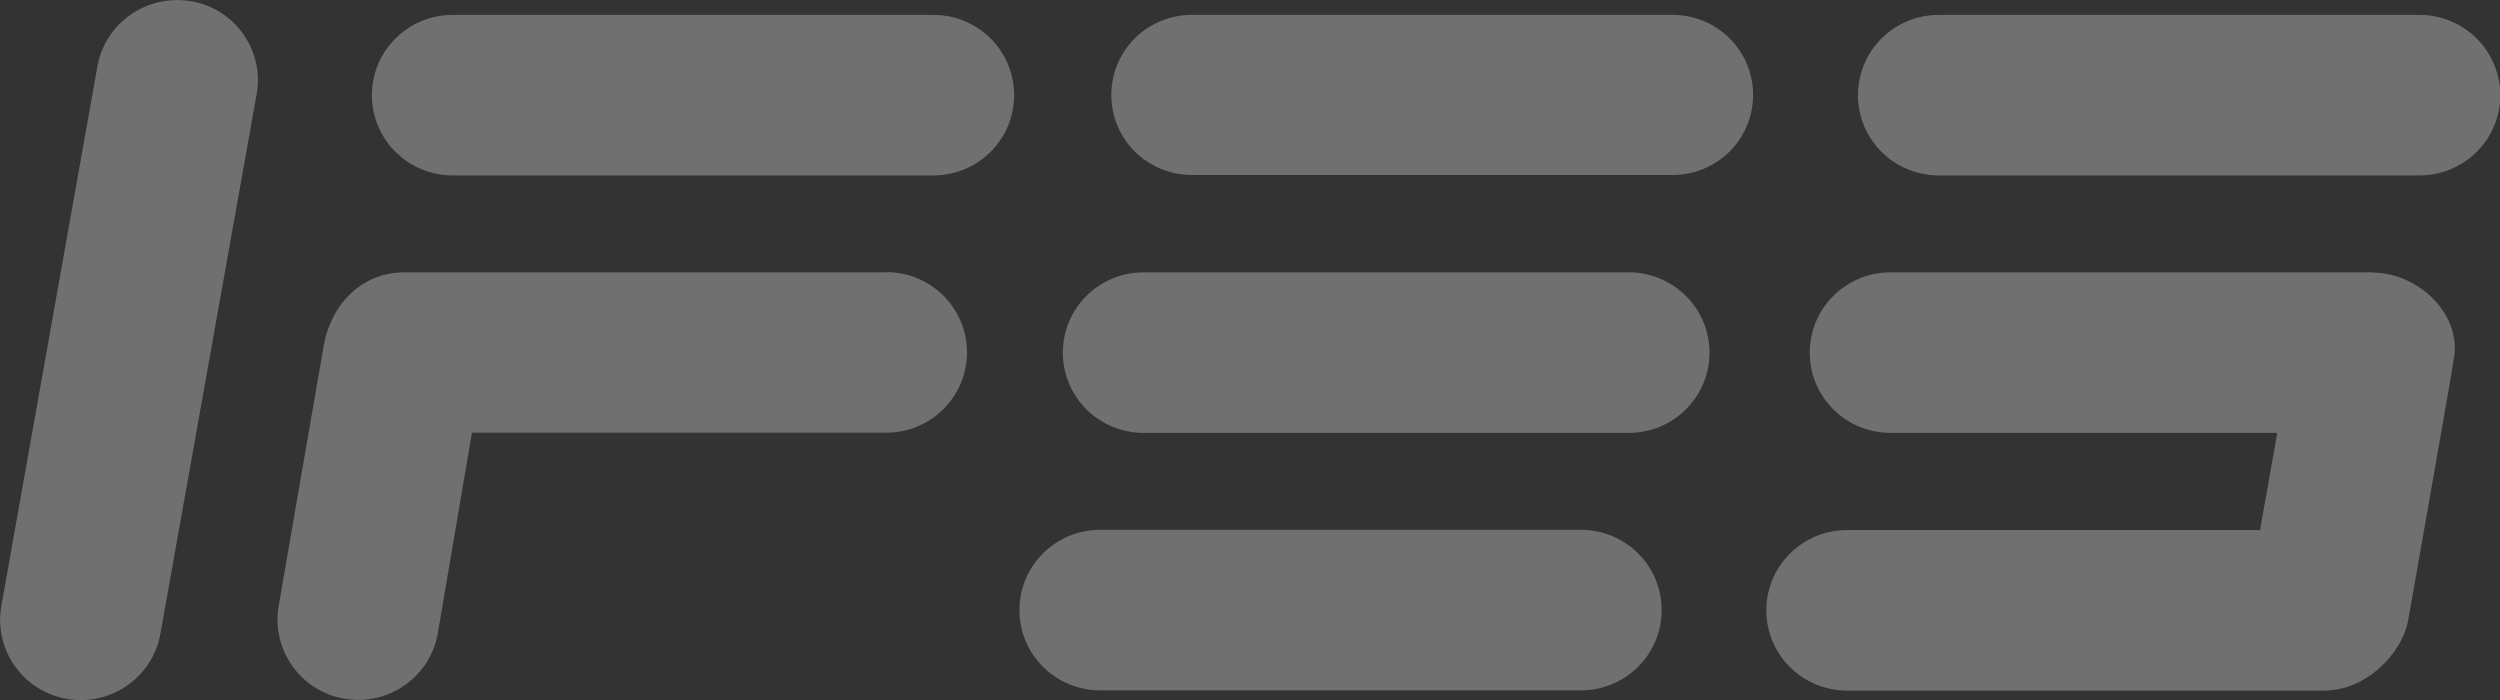 <svg width="75" height="21" viewBox="0 0 75 21" fill="none" xmlns="http://www.w3.org/2000/svg">
<rect x="0" y="0" width="75" height="21" fill="#333333" stroke="none"/>
<g opacity="0.3" clip-path="url(#clip0_4809_6114)">
<path d="M5.731 0.039C4.415 -0.19 3.153 0.682 2.921 1.995L0.04 18.178C-0.192 19.484 0.687 20.738 2.003 20.967C3.318 21.197 4.58 20.324 4.812 19.012L7.7 2.822C7.932 1.516 7.053 0.262 5.731 0.033V0.039Z" fill="white"/>
<path d="M27.999 0.446H13.583C12.241 0.446 11.157 1.523 11.157 2.855C11.157 4.187 12.241 5.263 13.583 5.263H27.999C29.34 5.263 30.424 4.187 30.424 2.855C30.424 1.523 29.34 0.446 27.999 0.446Z" fill="white"/>
<path d="M50.174 0.446H35.758C35.091 0.446 34.483 0.715 34.046 1.148C33.61 1.582 33.339 2.185 33.339 2.848C33.339 3.511 33.61 4.115 34.046 4.548C34.483 4.981 35.091 5.25 35.758 5.25H50.174C50.842 5.25 51.45 4.981 51.886 4.548C52.322 4.115 52.593 3.511 52.593 2.848C52.593 2.185 52.322 1.582 51.886 1.148C51.45 0.715 50.842 0.446 50.174 0.446Z" fill="white"/>
<path d="M47.424 15.894H33.009C31.667 15.894 30.583 16.971 30.583 18.303C30.583 19.635 31.667 20.711 33.009 20.711H47.424C48.766 20.711 49.85 19.635 49.85 18.303C49.85 16.971 48.766 15.894 47.424 15.894Z" fill="white"/>
<path d="M48.859 8.17H34.311C32.969 8.17 31.885 9.247 31.885 10.579C31.885 11.911 32.969 12.987 34.311 12.987H48.859C50.2 12.987 51.285 11.911 51.285 10.579C51.285 9.247 50.2 8.17 48.859 8.17Z" fill="white"/>
<path d="M72.581 0.446H58.165C56.823 0.446 55.739 1.523 55.739 2.855C55.739 4.187 56.823 5.263 58.165 5.263H72.581C73.923 5.263 75.007 4.187 75.007 2.855C75.007 1.523 73.923 0.446 72.581 0.446Z" fill="white"/>
<path d="M71.18 8.17H56.718C55.376 8.17 54.292 9.247 54.292 10.579C54.292 11.911 55.376 12.987 56.718 12.987H68.318L67.802 15.901H55.416C54.074 15.901 52.99 16.977 52.99 18.309C52.99 19.642 54.074 20.718 55.416 20.718H69.719C70.995 20.718 72.046 19.602 72.237 18.651C72.237 18.651 73.526 11.373 73.625 10.704C73.823 9.391 72.521 8.177 71.18 8.177V8.17Z" fill="white"/>
<path d="M26.584 8.17H12.122C10.847 8.17 9.921 9.142 9.71 10.382C9.696 10.441 8.361 18.172 8.361 18.172C8.13 19.478 9.009 20.731 10.324 20.961C11.64 21.19 12.902 20.318 13.133 19.005L14.158 12.981H26.584C27.926 12.981 29.01 11.904 29.01 10.572C29.01 9.24 27.926 8.164 26.584 8.164V8.17Z" fill="white"/>
</g>
<defs>
<clipPath id="clip0_4809_6114">
<rect width="75" height="21" fill="white"/>
</clipPath>
</defs>
</svg>
